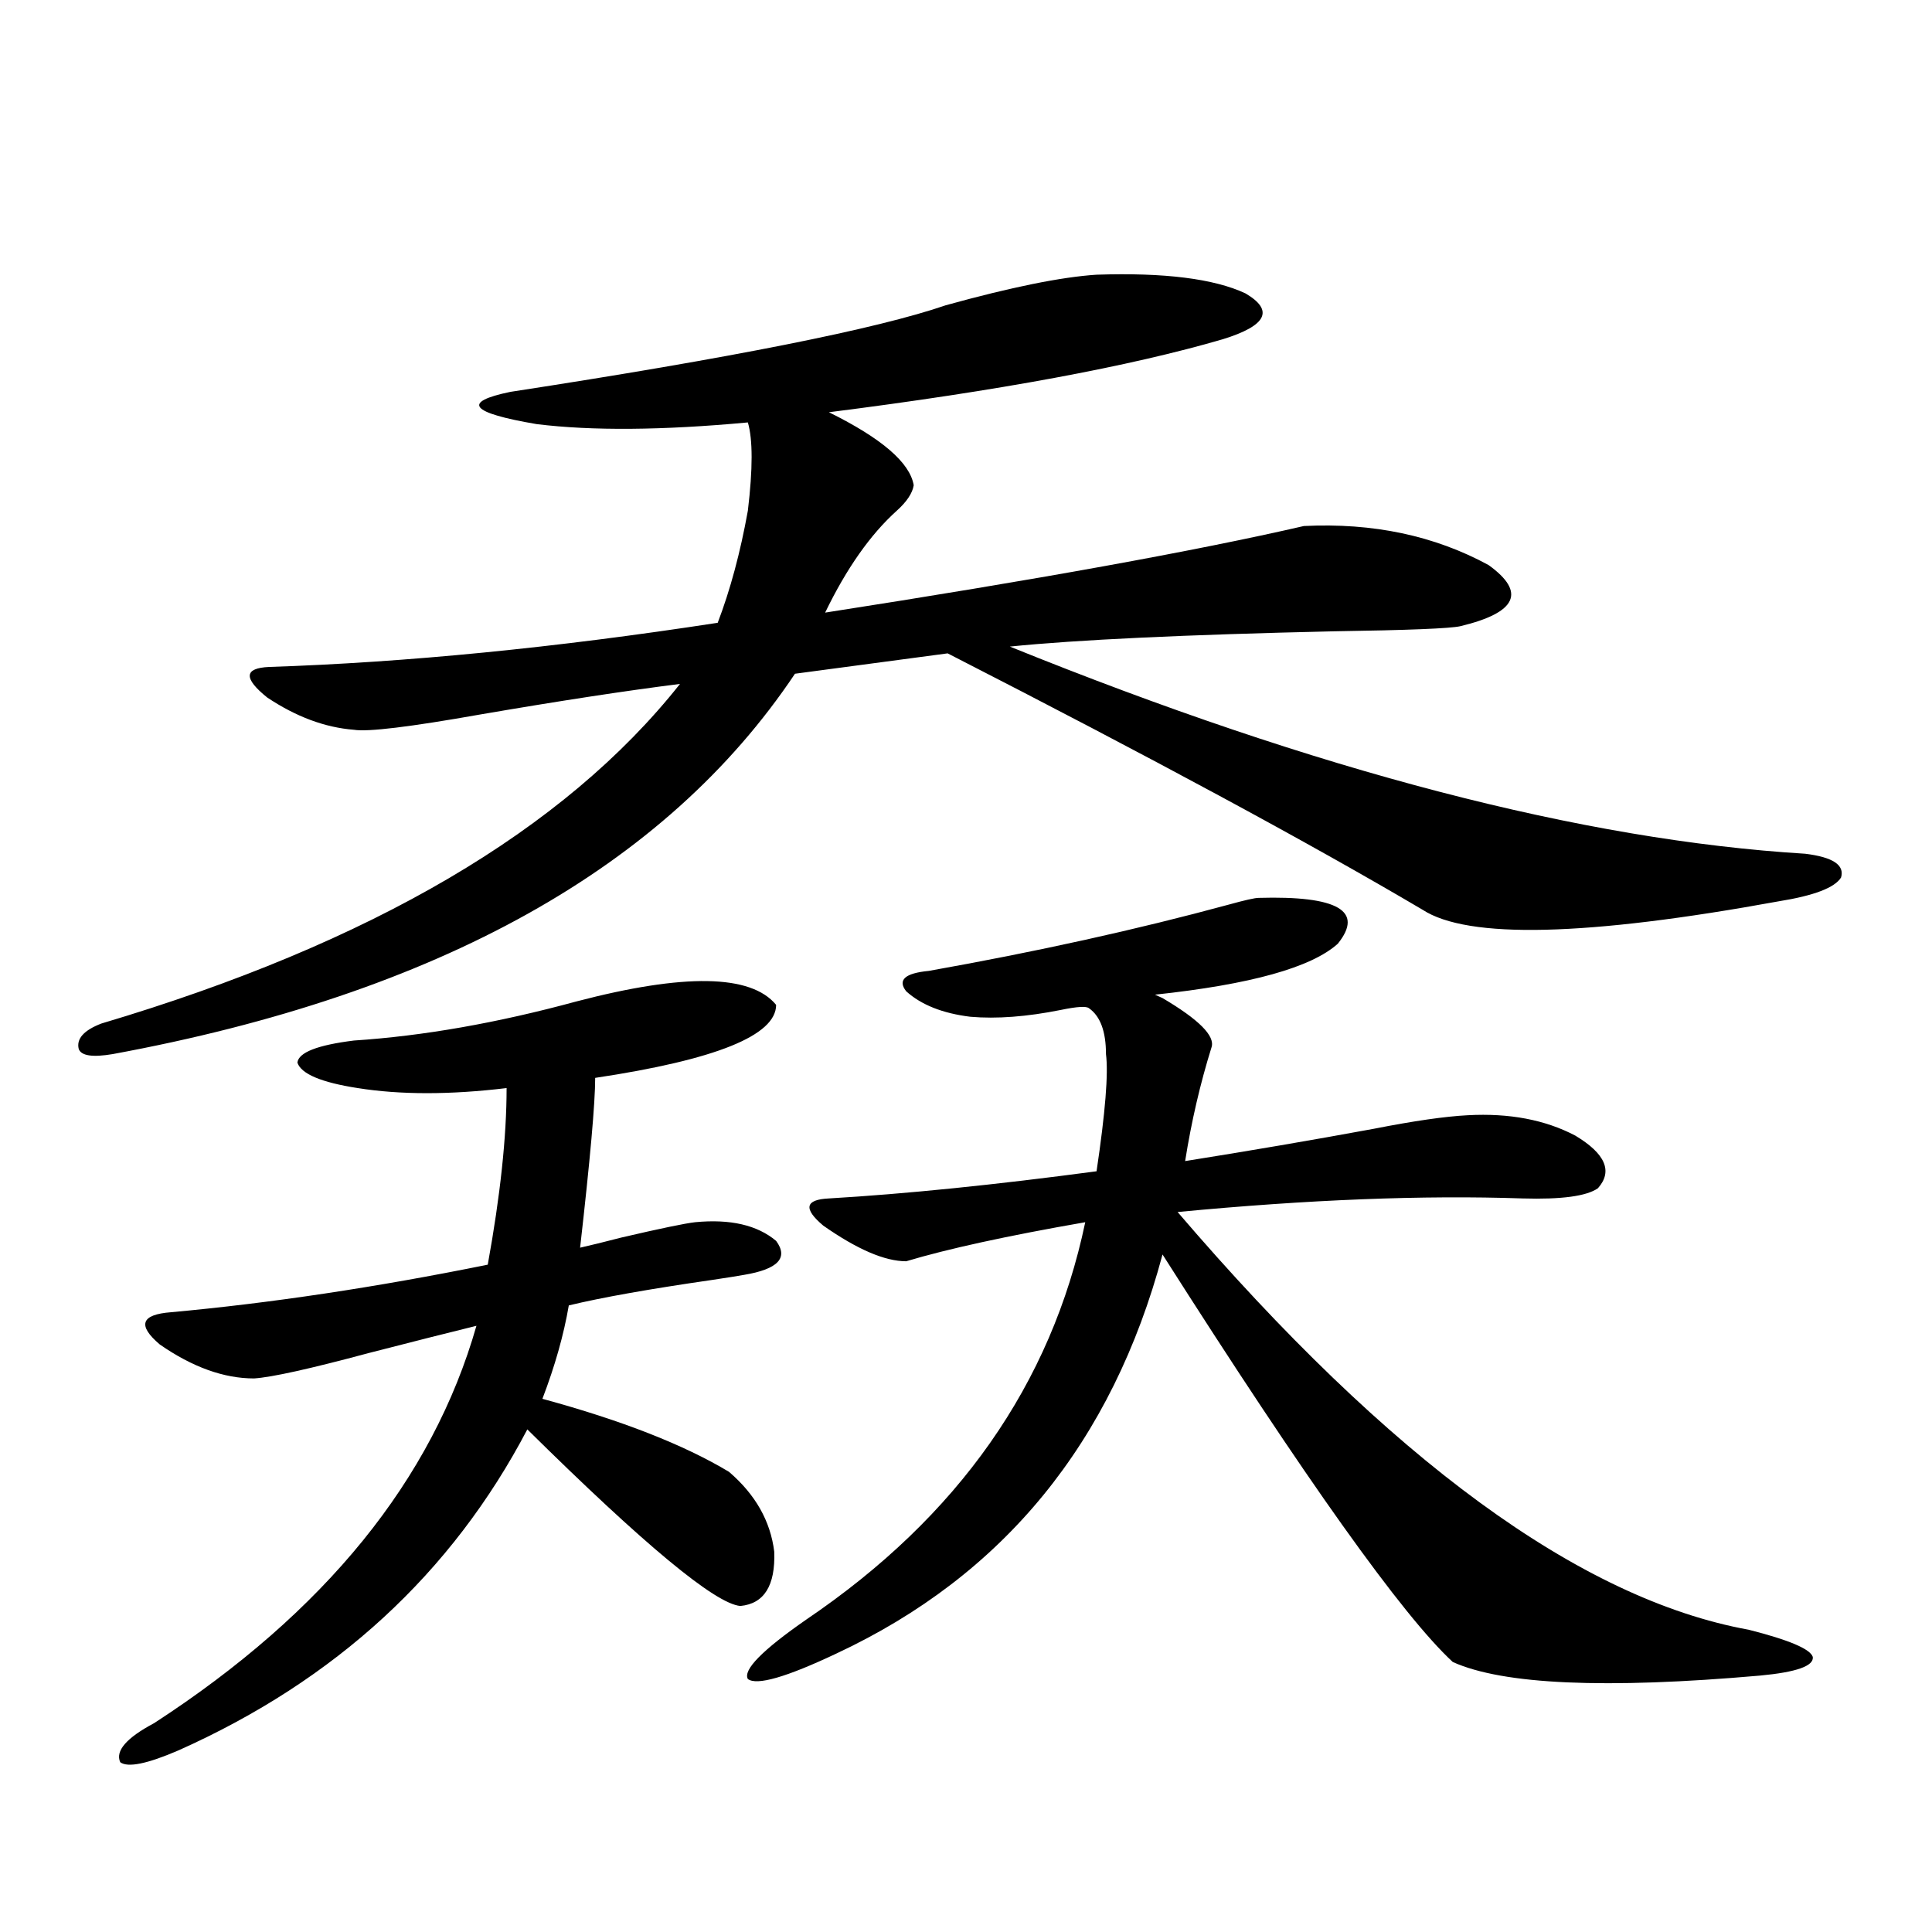 <?xml version="1.0" encoding="utf-8"?>
<!-- Generator: Adobe Illustrator 16.0.0, SVG Export Plug-In . SVG Version: 6.00 Build 0)  -->
<!DOCTYPE svg PUBLIC "-//W3C//DTD SVG 1.1//EN" "http://www.w3.org/Graphics/SVG/1.1/DTD/svg11.dtd">
<svg version="1.1" id="图层_1" xmlns="http://www.w3.org/2000/svg" xmlns:xlink="http://www.w3.org/1999/xlink" x="0px" y="0px"
	 width="1000px" height="1000px" viewBox="0 0 1000 1000" enable-background="new 0 0 1000 1000" xml:space="preserve">
<path d="M567.571,142.184c35.121-1.167,60.807,2.06,77.071,9.668c14.954,8.789,11.052,16.699-11.707,23.73
	c-48.139,14.063-116.095,26.669-203.897,37.793c27.316,13.486,41.95,26.079,43.901,37.793c-0.655,4.106-3.582,8.501-8.78,13.184
	c-13.658,12.305-26.021,29.883-37.072,52.734c109.266-16.988,191.855-31.929,247.799-44.824
	c35.762-1.758,67.636,4.985,95.607,20.215c19.512,14.063,14.634,24.609-14.634,31.641c-5.213,1.181-26.996,2.06-65.364,2.637
	c-77.406,1.758-133.335,4.395-167.801,7.91c159.341,64.462,296.578,100.195,411.697,107.227
	c14.299,1.758,20.487,5.864,18.536,12.305c-3.262,5.273-13.993,9.38-32.194,12.305c-99.51,18.169-160.972,19.638-184.386,4.395
	C677.813,436.329,595.863,392.095,490.5,338.18l-79.022,10.547C344.482,448.922,226.757,514.552,58.315,545.602
	c-10.411,1.758-16.265,0.879-17.561-2.637c-1.311-5.273,2.592-9.668,11.707-13.184C192.291,488.185,292.121,429.586,351.967,354
	c-27.972,3.516-62.438,8.789-103.412,15.82c-36.432,6.455-58.215,9.091-65.364,7.91c-14.969-1.167-29.923-6.729-44.877-16.699
	c-12.362-9.956-12.042-15.23,0.976-15.82c70.883-2.334,148.289-9.956,232.189-22.852c6.494-16.988,11.707-36.323,15.609-58.008
	c2.592-21.67,2.592-36.914,0-45.703c-44.236,4.106-80.653,4.395-109.266,0.879c-34.48-5.85-39.023-11.426-13.658-16.699
	c114.464-17.578,189.584-32.52,225.36-44.824C523.335,148.638,549.355,143.365,567.571,142.184z M298.31,518.356
	c55.929-14.639,90.395-14.063,103.412,1.758c0,15.82-31.219,28.427-93.656,37.793c0,12.895-2.606,42.188-7.805,87.891
	c5.198-1.167,12.348-2.925,21.463-5.273c20.152-4.683,32.835-7.32,38.048-7.91c18.201-1.758,32.194,1.469,41.95,9.668
	c6.494,8.789,0.976,14.653-16.585,17.578c-3.262,0.591-8.78,1.469-16.585,2.637c-32.529,4.697-57.239,9.091-74.145,13.184
	c-2.606,15.244-7.164,31.352-13.658,48.34c40.975,11.137,73.169,23.73,96.583,37.793c13.658,11.728,21.463,25.488,23.414,41.309
	c0.641,17.578-5.213,26.958-17.561,28.125c-13.018-1.167-49.755-31.641-110.241-91.406
	c-39.023,74.419-99.189,129.776-180.483,166.113c-16.265,7.031-26.341,9.078-30.243,6.152c-2.606-5.864,3.247-12.607,17.561-20.215
	c88.443-57.431,144.052-125.972,166.825-205.664c-14.313,3.516-32.85,8.212-55.608,14.063c-30.578,8.212-50.41,12.607-59.511,13.184
	c-15.609,0-31.874-5.85-48.779-17.578c-11.707-9.956-9.756-15.518,5.854-16.699c51.371-4.683,106.004-12.881,163.898-24.609
	c6.494-35.733,9.756-66.206,9.756-91.406c-29.268,3.516-54.968,3.516-77.071,0c-18.871-2.925-29.268-7.32-31.219-13.184
	c0.641-5.273,10.396-9.077,29.268-11.426C218.952,536.236,257.335,529.493,298.31,518.356z M480.744,502.535
	c55.929-9.956,107.635-21.382,155.118-34.277c8.445-2.334,13.658-3.516,15.609-3.516c40.975-1.167,54.633,6.743,40.975,23.73
	c-13.658,12.305-45.212,21.094-94.632,26.367l3.902,1.758c18.856,11.137,27.316,19.638,25.365,25.488
	c-5.854,18.759-10.411,38.384-13.658,58.887c33.17-5.273,65.685-10.835,97.559-16.699c20.808-4.092,37.072-6.441,48.779-7.031
	c21.463-1.167,39.999,2.348,55.608,10.547c15.609,9.38,19.512,18.457,11.707,27.246c-5.854,4.106-18.871,5.864-39.023,5.273
	c-51.386-1.758-110.896,0.591-178.532,7.031c109.906,128.32,208.44,200.391,295.603,216.211c20.808,5.273,31.859,9.956,33.17,14.063
	c0.641,4.683-8.46,7.91-27.316,9.668c-79.998,7.031-133.015,4.683-159.021-7.031c-26.021-24.033-76.096-94.331-150.24-210.938
	c-26.021,97.27-82.284,166.113-168.776,206.543c-26.021,12.305-41.31,16.699-45.853,13.184c-2.606-4.697,7.47-14.941,30.243-30.762
	c78.688-53.311,126.826-121.866,144.387-205.664c-40.334,7.031-71.218,13.774-92.681,20.215c-11.066,0-25.365-6.152-42.926-18.457
	c-10.411-8.789-9.436-13.472,2.927-14.063c39.664-2.334,85.852-7.031,138.533-14.063c4.543-30.459,6.174-50.674,4.878-60.645
	c0-11.714-2.927-19.624-8.78-23.73c-1.311-1.167-6.188-0.879-14.634,0.879c-17.561,3.516-33.17,4.697-46.828,3.516
	c-14.313-1.758-25.365-6.152-33.17-13.184C464.479,507.232,468.382,503.717,480.744,502.535z"/>
</svg>
